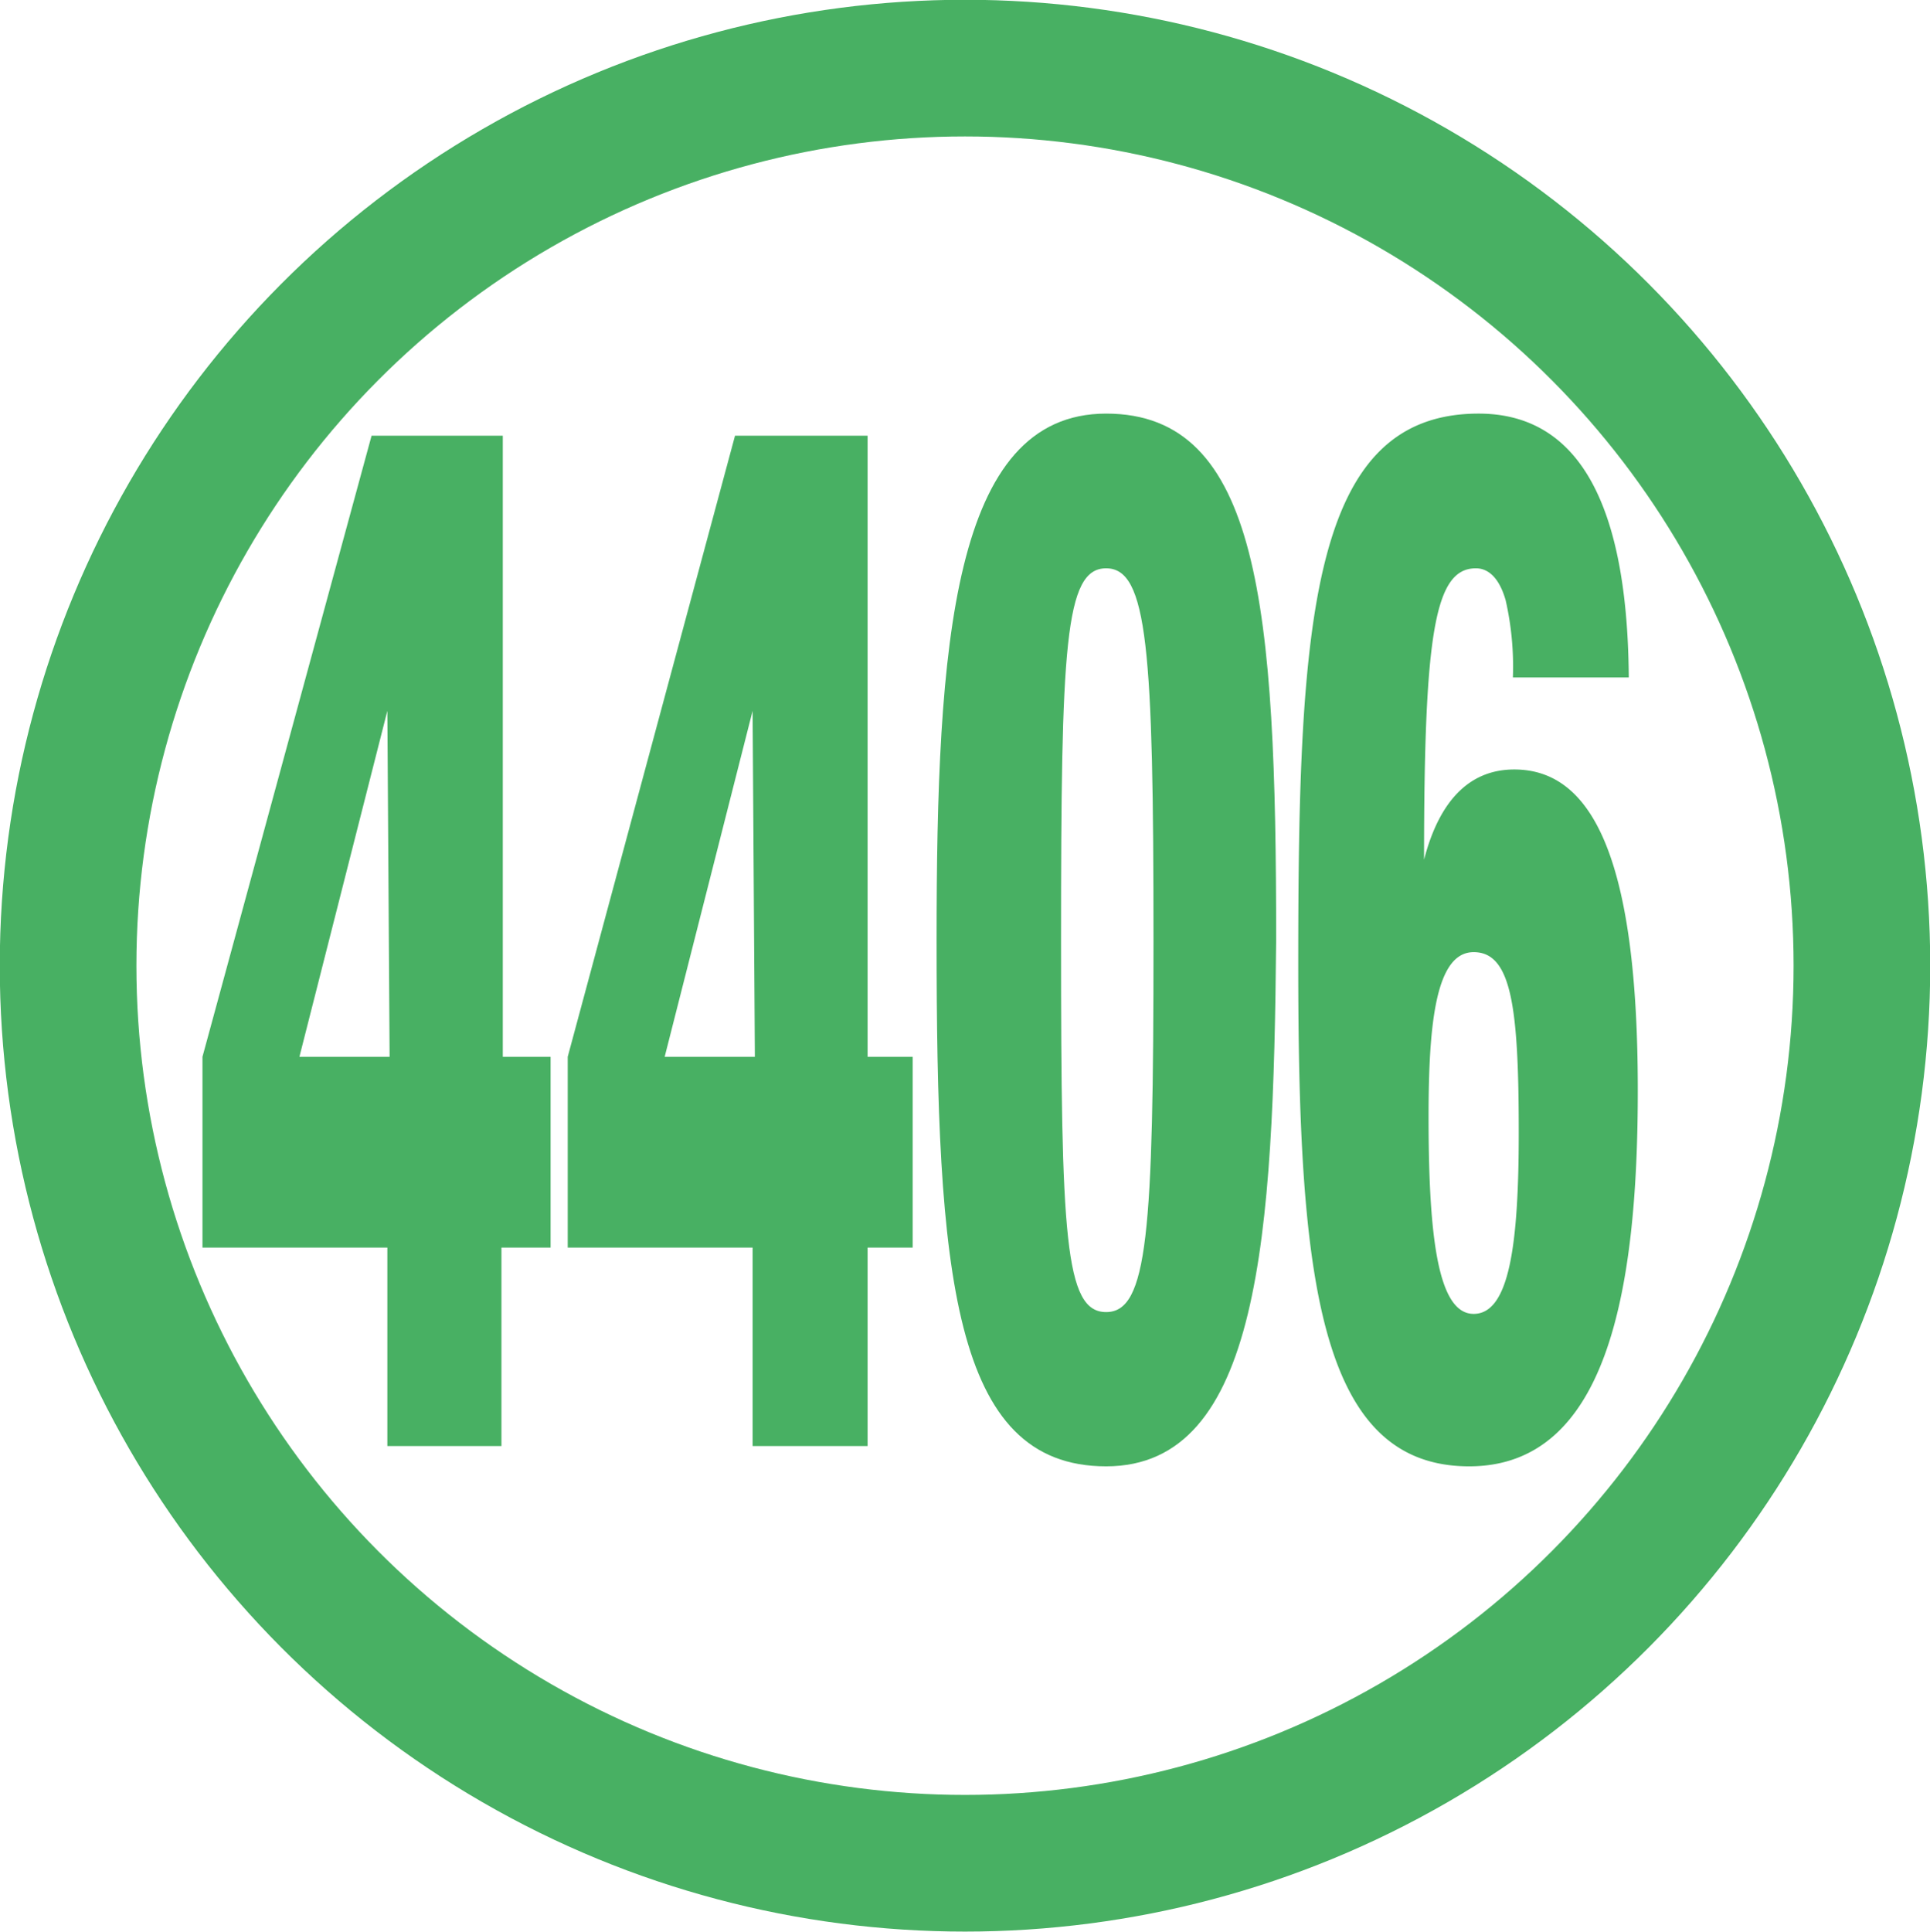 <svg id="Calque_1" data-name="Calque 1" xmlns="http://www.w3.org/2000/svg" viewBox="0 0 42.8 42.83"><defs><style>.cls-1{fill:none;stroke:#48b063;stroke-width:3.03px;}.cls-2{fill:#48b063;}</style></defs><ellipse class="cls-1" cx="21.4" cy="21.41" rx="19.89" ry="19.9"/><path class="cls-2" d="M35.25,34.77,39,21h2.91V34.77h1.06V39H41.88V43.4H39.35V39h-4.1Zm4.1-7.67h0L37.4,34.77h2Z" transform="translate(-30.76 -11.34)"/><path class="cls-2" d="M43.35,34.77,47.06,21H50V34.77H51V39H50V43.4H47.45V39h-4.1Zm4.1-7.67h0L45.5,34.77h2Z" transform="translate(-30.76 -11.34)"/><path class="cls-2" d="M55.29,43.85c-3.42,0-3.76-4.3-3.76-11.67,0-6.56.35-11.67,3.76-11.67s3.77,4.3,3.77,11.67C59,38.74,58.7,43.85,55.29,43.85Zm0-3.42c.92,0,1.05-1.75,1.05-8.22s-.13-8.27-1.05-8.27-1,1.74-1,8.27S54.37,40.43,55.29,40.43Z" transform="translate(-30.76 -11.34)"/><path class="cls-2" d="M64.31,26.36a6.62,6.62,0,0,0-.16-1.71c-.13-.46-.36-.71-.66-.71-.91,0-1.15,1.42-1.15,6.46h0c.36-1.39,1.07-2,2-2,1.74,0,2.74,2,2.74,7.11,0,4.56-.72,8.34-3.74,8.34-3.38,0-3.79-4.3-3.79-11.15,0-7.63.28-12.19,4-12.19,2.05,0,3.3,1.71,3.33,5.85Zm.13,10.09c0-2.78-.16-4-1-4s-1,1.58-1,3.65c0,2.68.21,4.37,1,4.37S64.44,38.94,64.44,36.45Z" transform="translate(-30.76 -11.34)"/></svg>